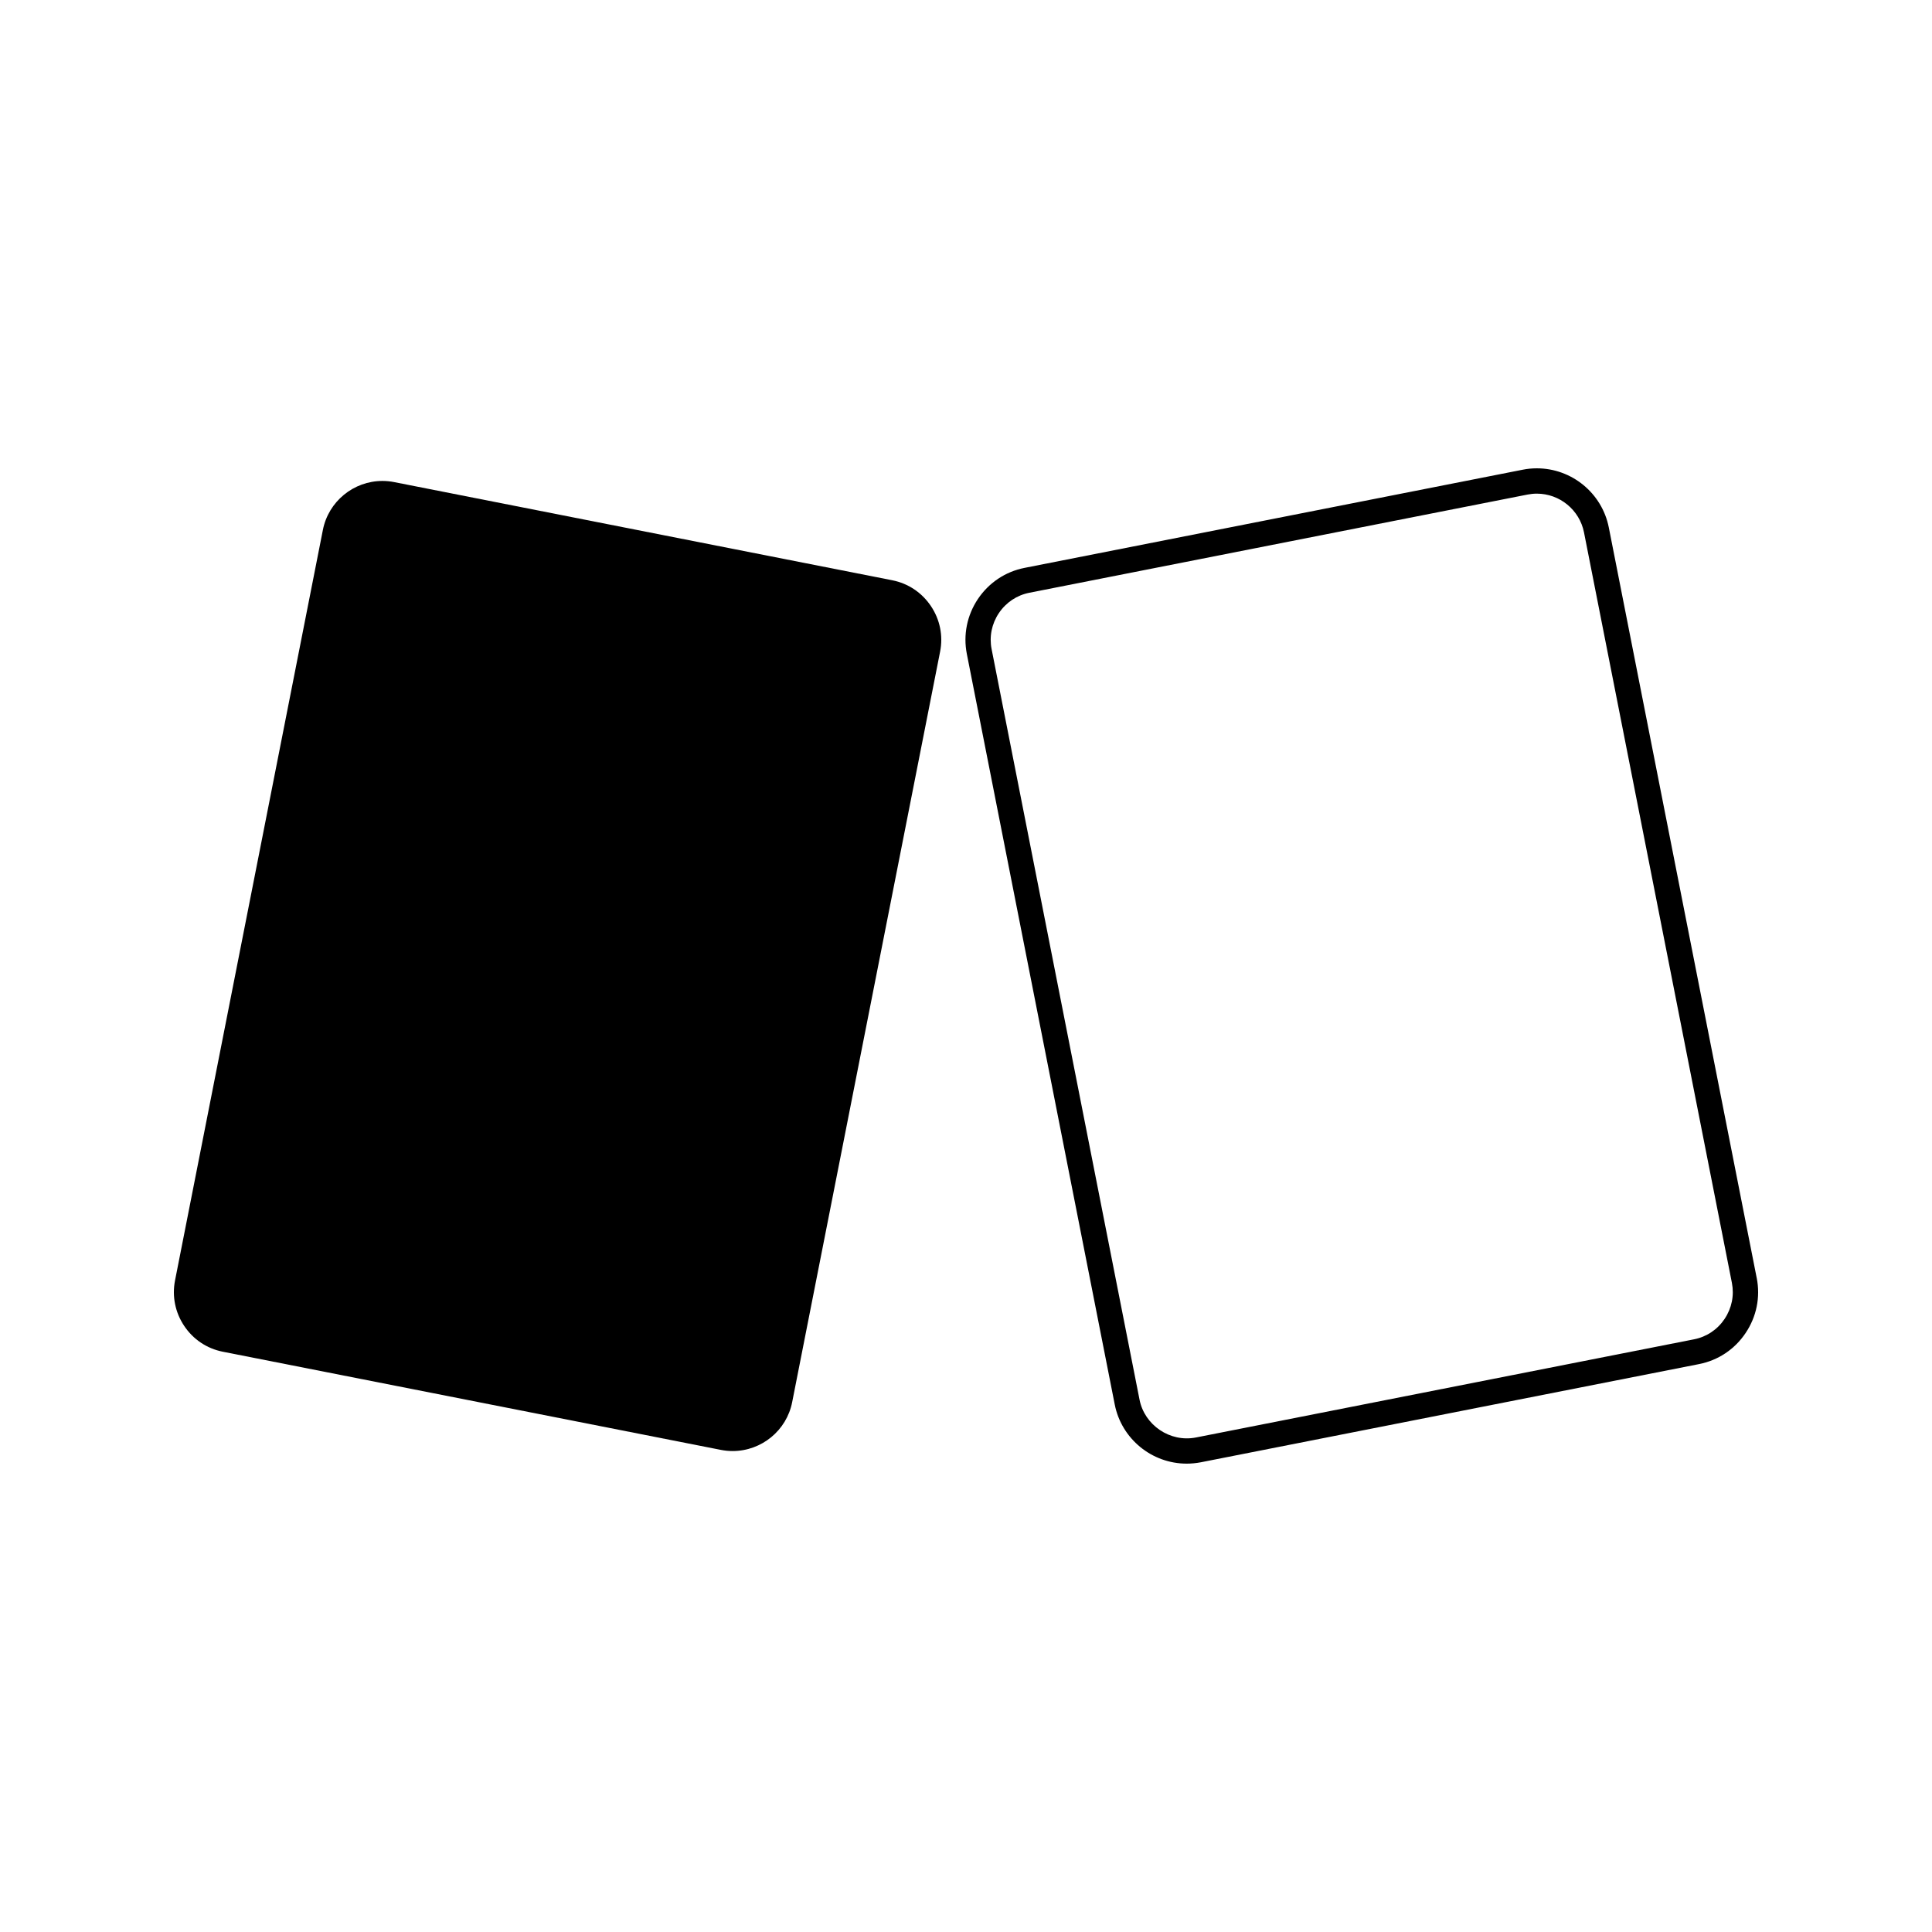 <?xml version="1.0" encoding="UTF-8"?>
<!-- Uploaded to: SVG Repo, www.svgrepo.com, Generator: SVG Repo Mixer Tools -->
<svg fill="#000000" width="800px" height="800px" version="1.1" viewBox="144 144 512 512" xmlns="http://www.w3.org/2000/svg">
 <g>
  <path d="m380.48 297.78-132.03-26.02c-1.004-0.199-2.047-0.305-3.098-0.305-7.656 0-14.301 5.449-15.781 12.957l-39.188 198.93c-0.82 4.203 0.043 8.477 2.441 12.055 2.394 3.578 6.031 6 10.223 6.824l132.02 26.02c1.023 0.199 2.066 0.301 3.086 0.301 7.672 0 14.312-5.449 15.781-12.961l39.207-198.91c0.824-4.191-0.035-8.465-2.43-12.043-2.41-3.594-6.043-6.019-10.23-6.844z"/>
  <path d="m609.55 482.7-39.203-198.93c-1.793-9.074-9.809-15.66-19.07-15.66-1.258 0-2.519 0.121-3.742 0.367l-132.02 26.016c-5.07 0.996-9.457 3.93-12.359 8.246-2.887 4.324-3.926 9.492-2.934 14.559l39.199 198.92c1.789 9.074 9.809 15.66 19.07 15.66 1.227 0 2.481-0.121 3.723-0.355l132.04-26.023c5.074-0.988 9.469-3.926 12.355-8.246 2.894-4.309 3.945-9.484 2.945-14.559zm-8.508 10.82c-1.895 2.832-4.769 4.754-8.082 5.406l-132.03 26.023c-6.891 1.348-13.617-3.289-14.941-10.02l-39.203-198.91c-0.656-3.32 0.031-6.707 1.926-9.539 1.898-2.828 4.777-4.75 8.094-5.398l132.02-26.02c0.793-0.152 1.617-0.242 2.441-0.242 6.066 0 11.324 4.312 12.508 10.262l39.199 198.91c0.645 3.312-0.043 6.699-1.938 9.527z"/>
 </g>
</svg>